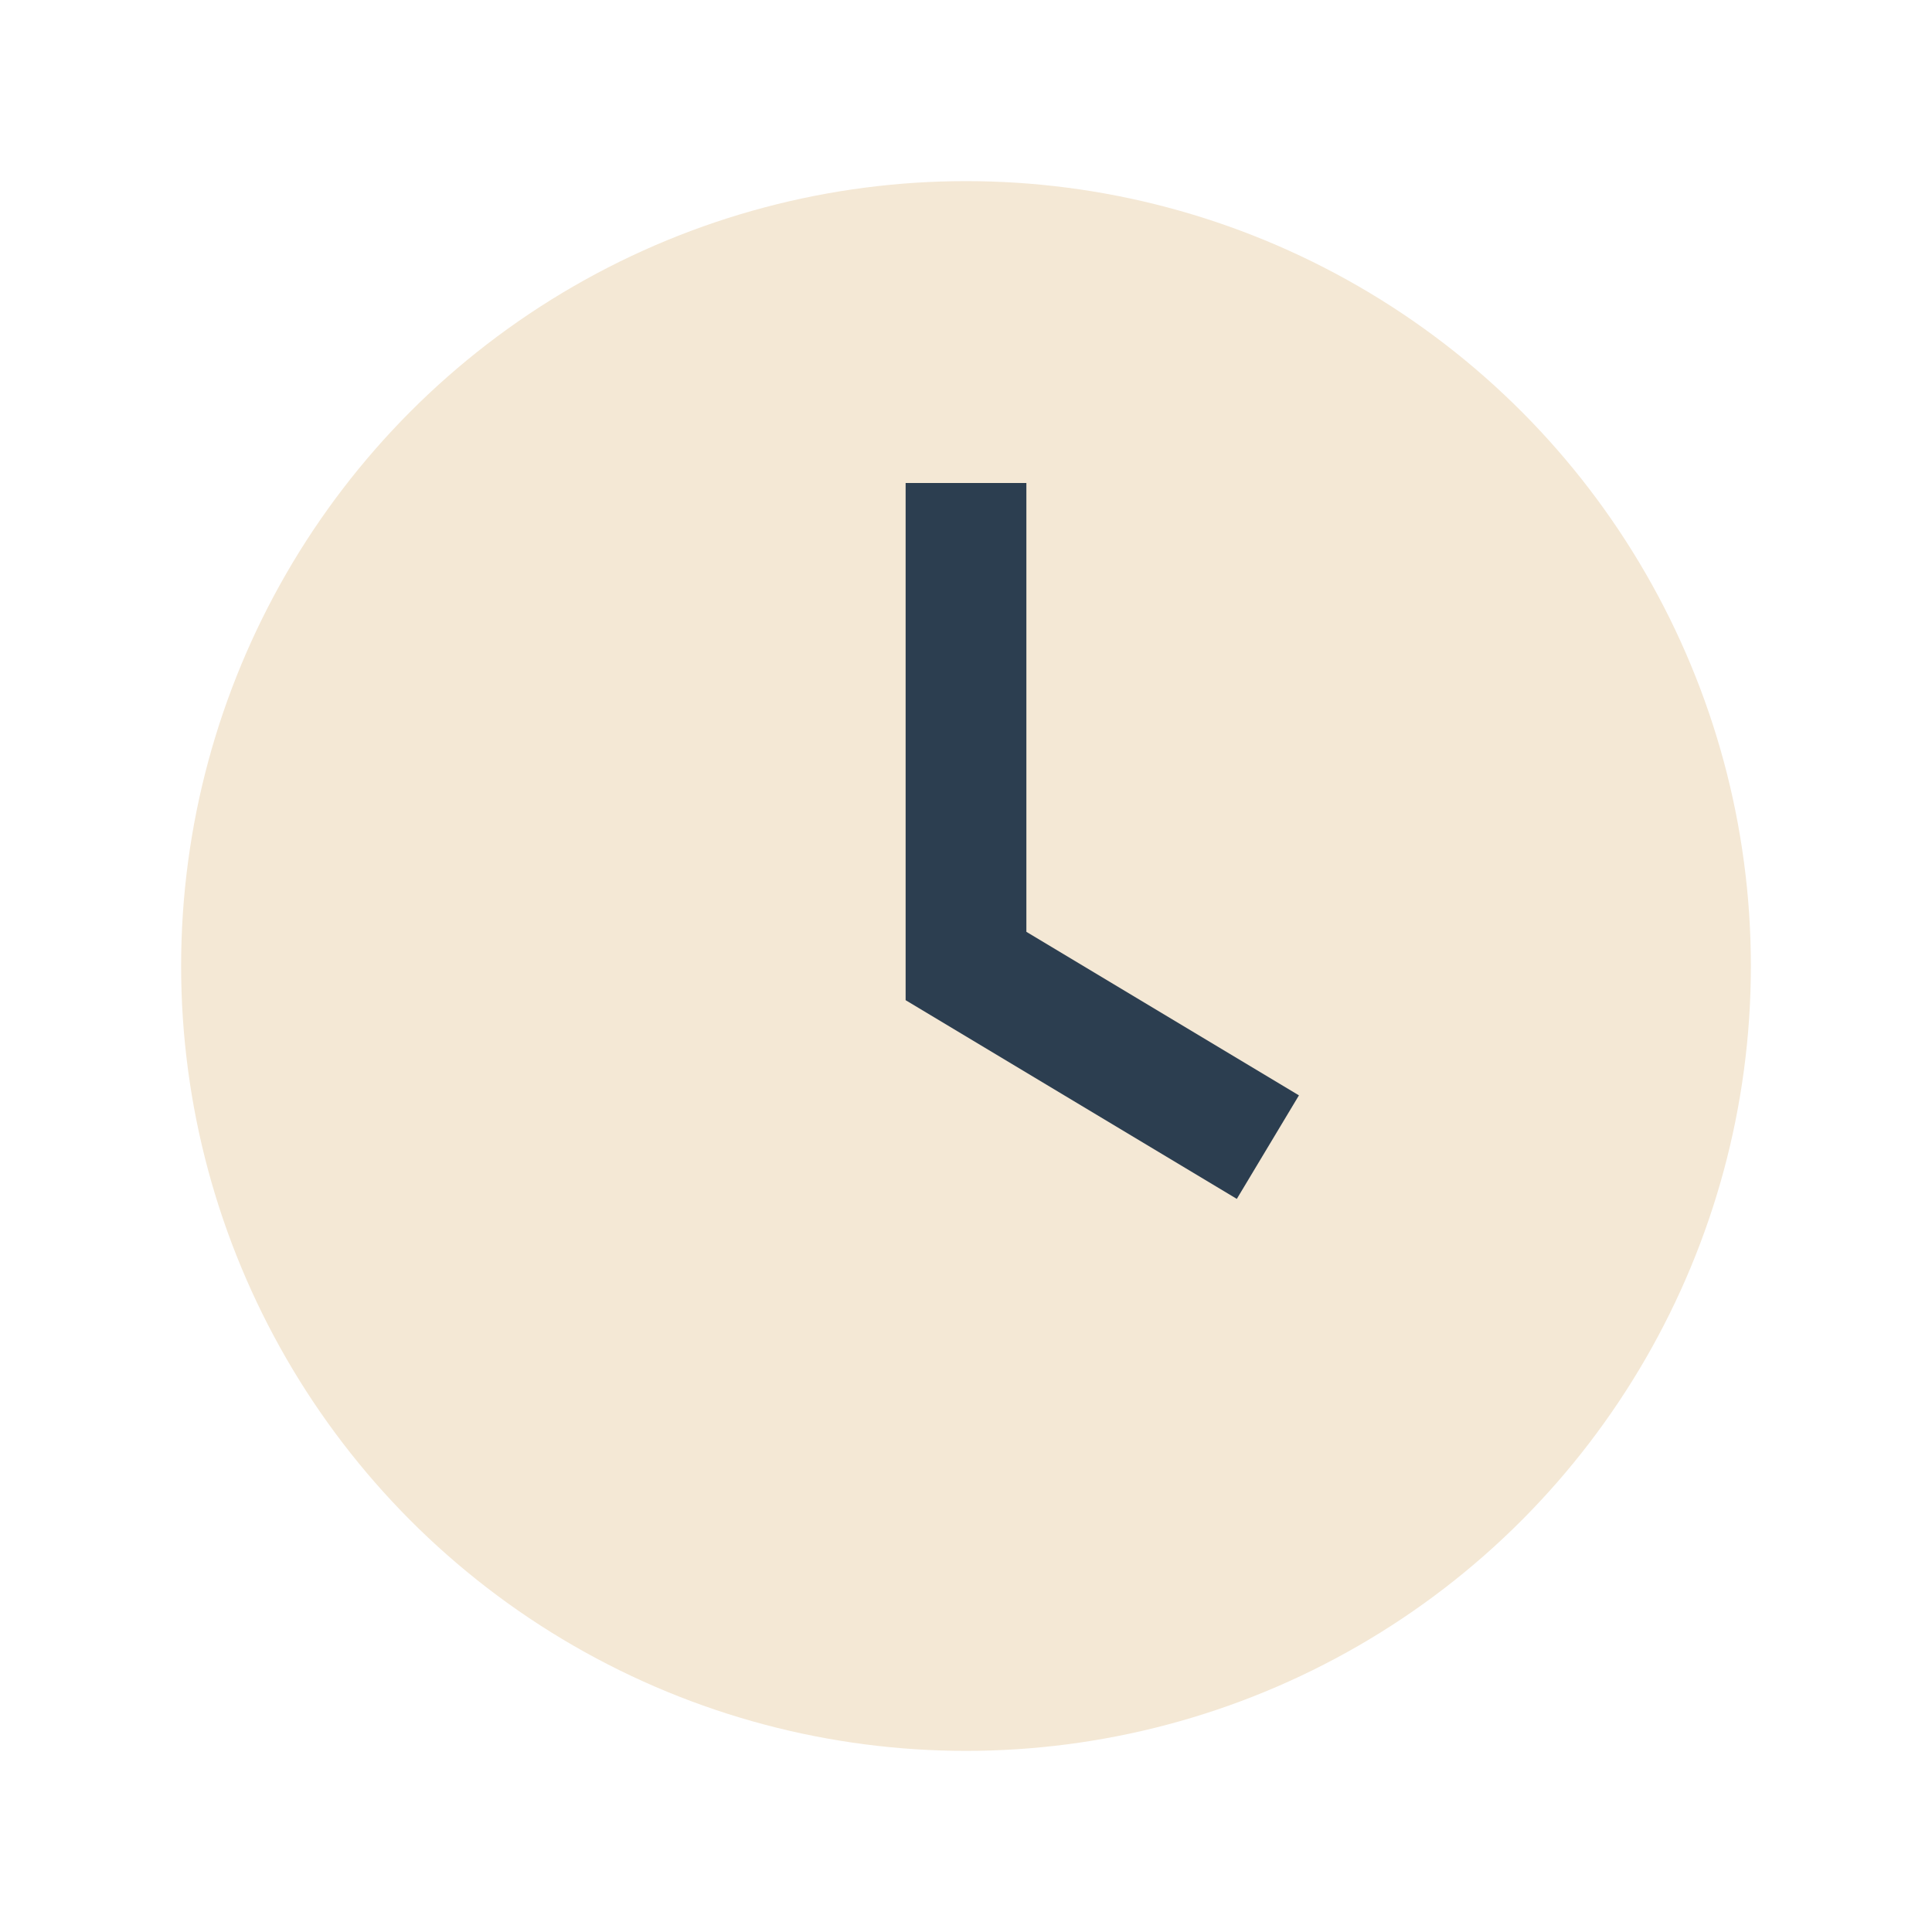 <?xml version="1.0" encoding="UTF-8"?>
<svg xmlns="http://www.w3.org/2000/svg" viewBox="0 0 32 32" width="32" height="32"><circle cx="16" cy="16" r="13" fill="#F4E8D5"/><path d="M16 8v8l5 3" stroke="#2C3E50" stroke-width="2" fill="none"/></svg>